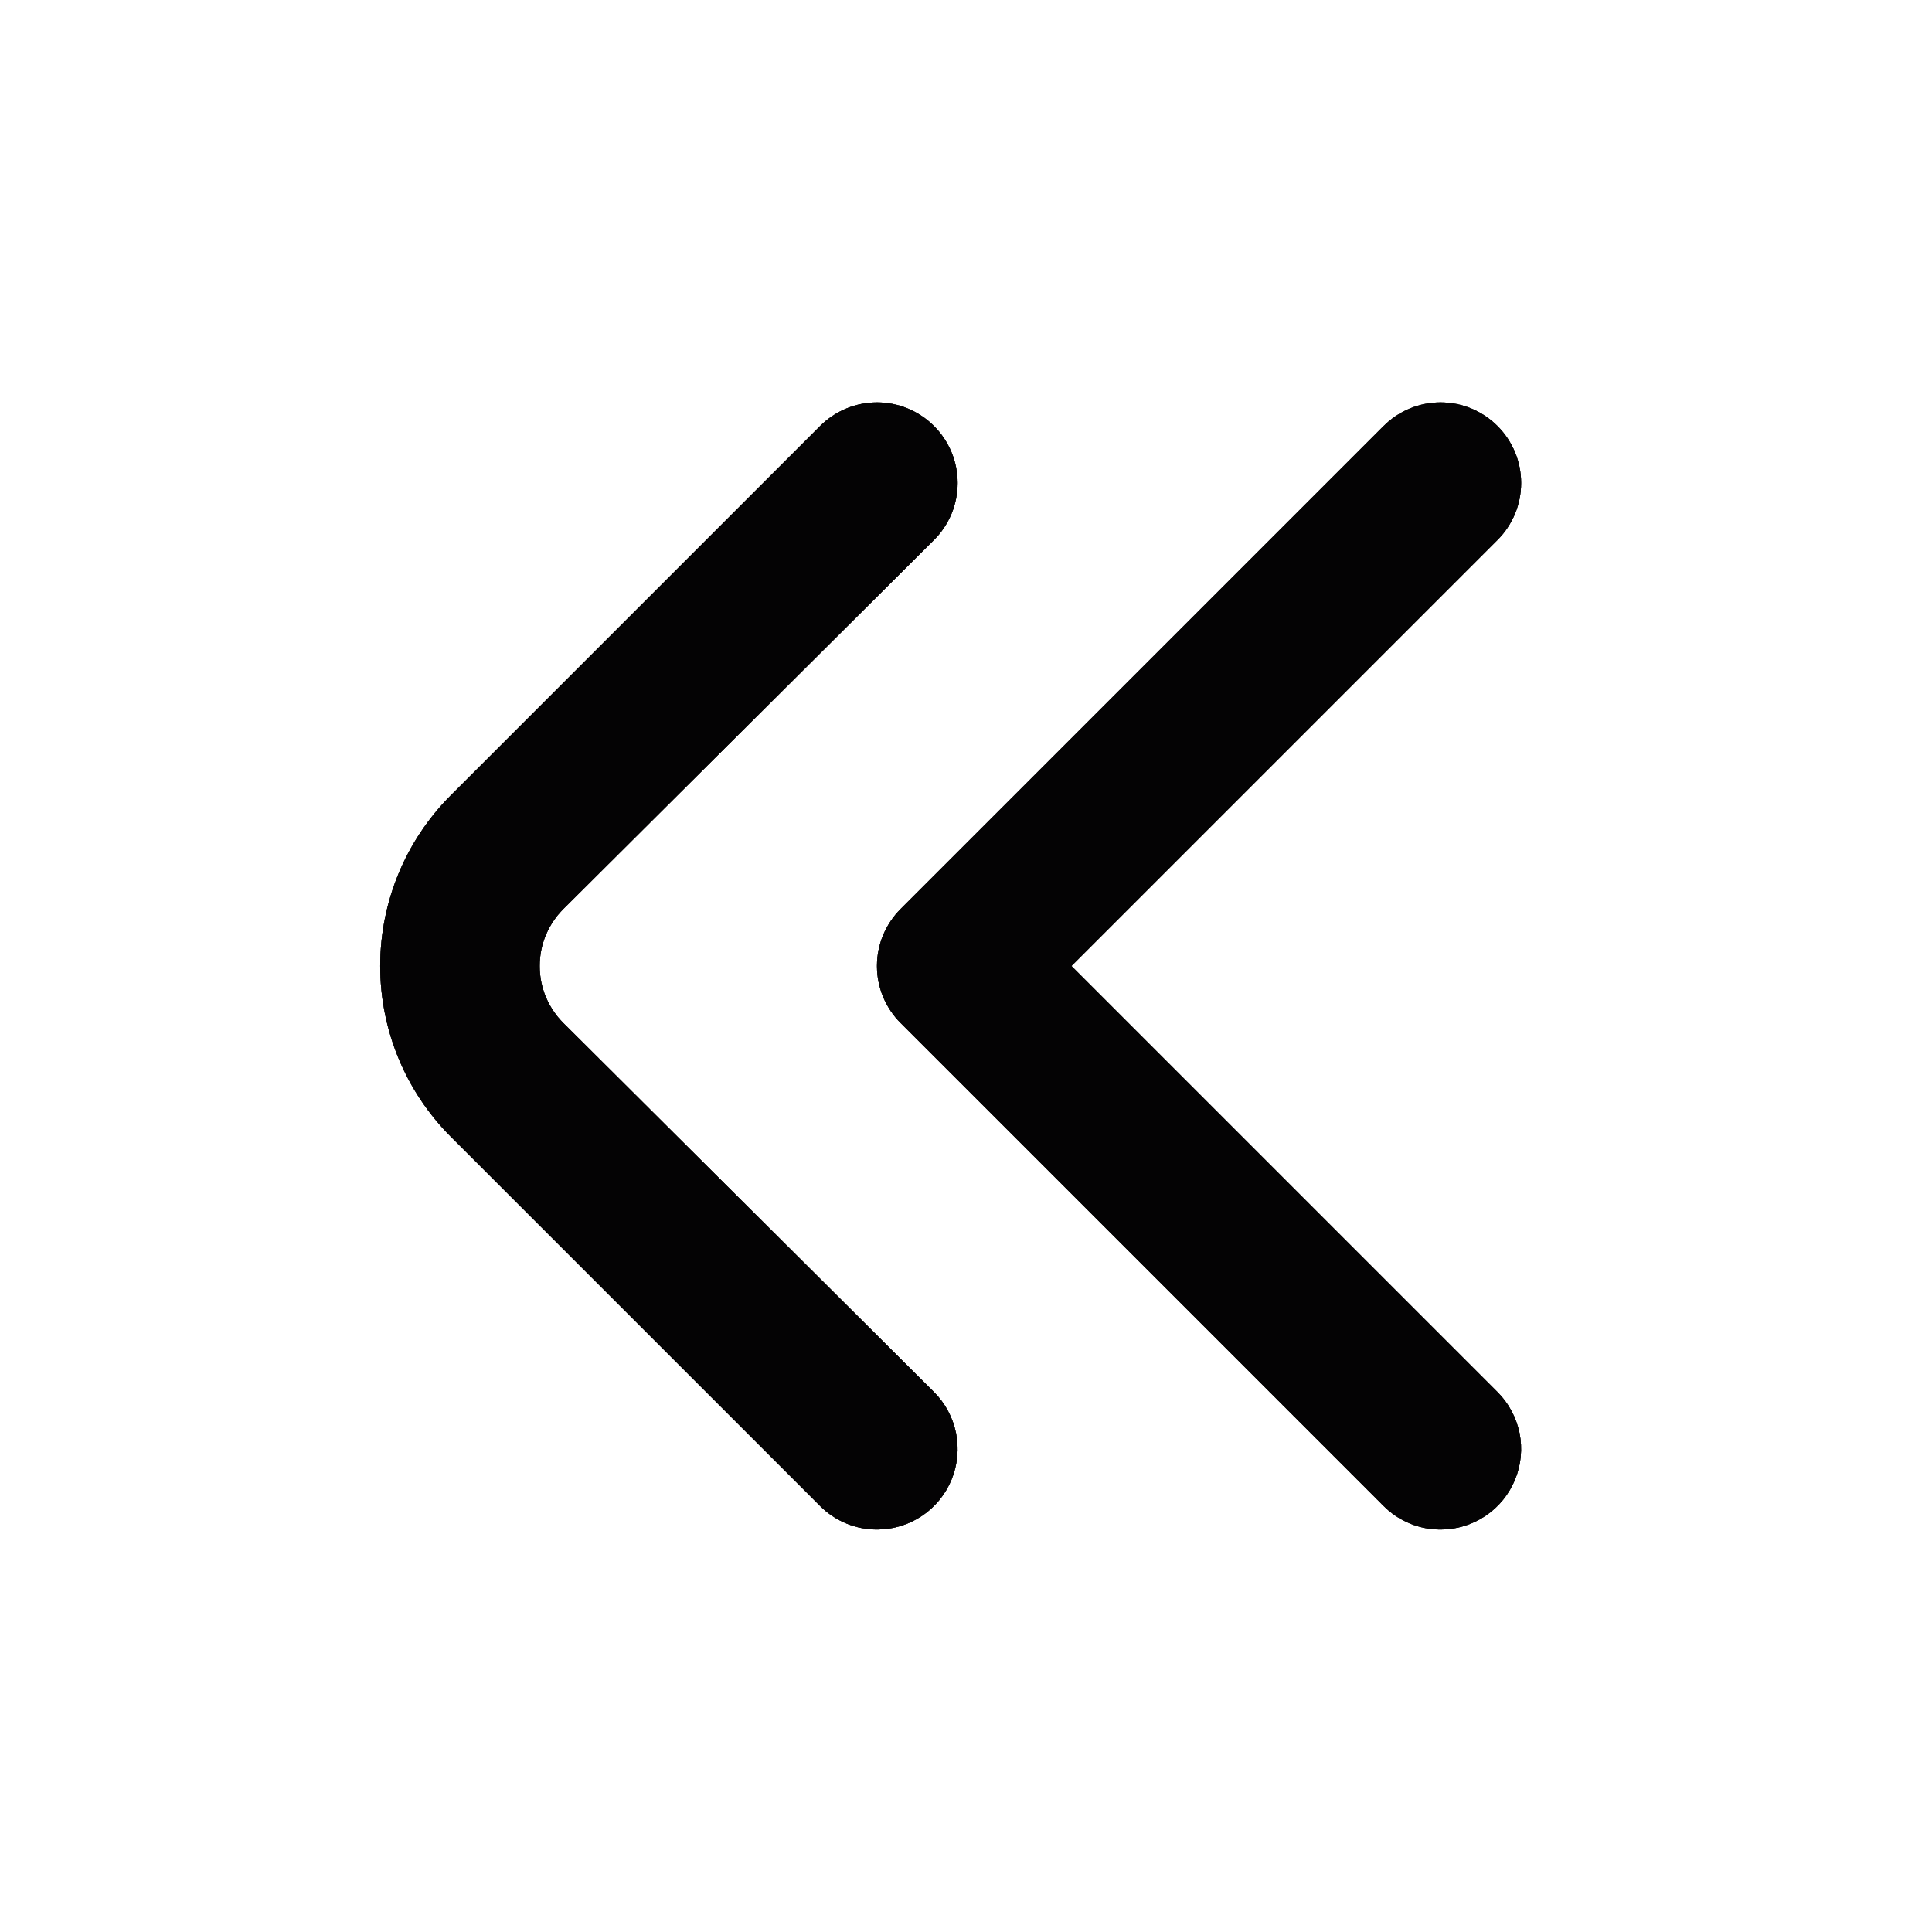 <svg width="24" height="24" viewBox="0 0 24 24" fill="none" xmlns="http://www.w3.org/2000/svg">
<g id="fi-rr-angle-double-small-right">
<g id="Vector">
<path d="M10.9 19C11.098 18.999 11.291 18.94 11.455 18.829C11.619 18.719 11.746 18.562 11.821 18.379C11.896 18.196 11.915 17.995 11.876 17.801C11.836 17.607 11.74 17.429 11.6 17.29L7 12.71C6.906 12.617 6.832 12.506 6.781 12.385C6.73 12.263 6.704 12.132 6.704 12C6.704 11.868 6.73 11.737 6.781 11.615C6.832 11.494 6.906 11.383 7 11.29L11.6 6.71C11.694 6.617 11.768 6.506 11.819 6.385C11.87 6.263 11.896 6.132 11.896 6C11.896 5.868 11.87 5.737 11.819 5.615C11.768 5.494 11.694 5.383 11.6 5.29C11.413 5.104 11.159 4.999 10.895 4.999C10.631 4.999 10.377 5.104 10.19 5.29L5.6 9.88C5.038 10.443 4.723 11.205 4.723 12C4.723 12.795 5.038 13.557 5.6 14.12L10.19 18.71C10.283 18.803 10.394 18.876 10.516 18.926C10.638 18.976 10.768 19.001 10.9 19Z" fill="#231F20"/>
<path d="M10.9 19C11.098 18.999 11.291 18.94 11.455 18.829C11.619 18.719 11.746 18.562 11.821 18.379C11.896 18.196 11.915 17.995 11.876 17.801C11.836 17.607 11.74 17.429 11.6 17.29L7 12.71C6.906 12.617 6.832 12.506 6.781 12.385C6.73 12.263 6.704 12.132 6.704 12C6.704 11.868 6.73 11.737 6.781 11.615C6.832 11.494 6.906 11.383 7 11.29L11.6 6.71C11.694 6.617 11.768 6.506 11.819 6.385C11.87 6.263 11.896 6.132 11.896 6C11.896 5.868 11.87 5.737 11.819 5.615C11.768 5.494 11.694 5.383 11.6 5.29C11.413 5.104 11.159 4.999 10.895 4.999C10.631 4.999 10.377 5.104 10.19 5.29L5.6 9.88C5.038 10.443 4.723 11.205 4.723 12C4.723 12.795 5.038 13.557 5.6 14.12L10.19 18.71C10.283 18.803 10.394 18.876 10.516 18.926C10.638 18.976 10.768 19.001 10.9 19Z" fill="black" fill-opacity="0.2"/>
<path d="M10.9 19C11.098 18.999 11.291 18.94 11.455 18.829C11.619 18.719 11.746 18.562 11.821 18.379C11.896 18.196 11.915 17.995 11.876 17.801C11.836 17.607 11.74 17.429 11.6 17.29L7 12.71C6.906 12.617 6.832 12.506 6.781 12.385C6.73 12.263 6.704 12.132 6.704 12C6.704 11.868 6.73 11.737 6.781 11.615C6.832 11.494 6.906 11.383 7 11.29L11.6 6.71C11.694 6.617 11.768 6.506 11.819 6.385C11.87 6.263 11.896 6.132 11.896 6C11.896 5.868 11.87 5.737 11.819 5.615C11.768 5.494 11.694 5.383 11.6 5.29C11.413 5.104 11.159 4.999 10.895 4.999C10.631 4.999 10.377 5.104 10.19 5.29L5.6 9.88C5.038 10.443 4.723 11.205 4.723 12C4.723 12.795 5.038 13.557 5.6 14.12L10.19 18.71C10.283 18.803 10.394 18.876 10.516 18.926C10.638 18.976 10.768 19.001 10.9 19Z" fill="black" fill-opacity="0.2"/>
<path d="M10.9 19C11.098 18.999 11.291 18.94 11.455 18.829C11.619 18.719 11.746 18.562 11.821 18.379C11.896 18.196 11.915 17.995 11.876 17.801C11.836 17.607 11.74 17.429 11.6 17.29L7 12.71C6.906 12.617 6.832 12.506 6.781 12.385C6.73 12.263 6.704 12.132 6.704 12C6.704 11.868 6.73 11.737 6.781 11.615C6.832 11.494 6.906 11.383 7 11.29L11.6 6.71C11.694 6.617 11.768 6.506 11.819 6.385C11.87 6.263 11.896 6.132 11.896 6C11.896 5.868 11.87 5.737 11.819 5.615C11.768 5.494 11.694 5.383 11.6 5.29C11.413 5.104 11.159 4.999 10.895 4.999C10.631 4.999 10.377 5.104 10.19 5.29L5.6 9.88C5.038 10.443 4.723 11.205 4.723 12C4.723 12.795 5.038 13.557 5.6 14.12L10.19 18.71C10.283 18.803 10.394 18.876 10.516 18.926C10.638 18.976 10.768 19.001 10.9 19Z" fill="black" fill-opacity="0.2"/>
<path d="M10.9 19C11.098 18.999 11.291 18.94 11.455 18.829C11.619 18.719 11.746 18.562 11.821 18.379C11.896 18.196 11.915 17.995 11.876 17.801C11.836 17.607 11.74 17.429 11.6 17.29L7 12.71C6.906 12.617 6.832 12.506 6.781 12.385C6.73 12.263 6.704 12.132 6.704 12C6.704 11.868 6.73 11.737 6.781 11.615C6.832 11.494 6.906 11.383 7 11.29L11.6 6.71C11.694 6.617 11.768 6.506 11.819 6.385C11.87 6.263 11.896 6.132 11.896 6C11.896 5.868 11.87 5.737 11.819 5.615C11.768 5.494 11.694 5.383 11.6 5.29C11.413 5.104 11.159 4.999 10.895 4.999C10.631 4.999 10.377 5.104 10.19 5.29L5.6 9.88C5.038 10.443 4.723 11.205 4.723 12C4.723 12.795 5.038 13.557 5.6 14.12L10.19 18.71C10.283 18.803 10.394 18.876 10.516 18.926C10.638 18.976 10.768 19.001 10.9 19Z" fill="black" fill-opacity="0.2"/>
<path d="M10.9 19C11.098 18.999 11.291 18.94 11.455 18.829C11.619 18.719 11.746 18.562 11.821 18.379C11.896 18.196 11.915 17.995 11.876 17.801C11.836 17.607 11.74 17.429 11.6 17.29L7 12.71C6.906 12.617 6.832 12.506 6.781 12.385C6.73 12.263 6.704 12.132 6.704 12C6.704 11.868 6.73 11.737 6.781 11.615C6.832 11.494 6.906 11.383 7 11.29L11.6 6.71C11.694 6.617 11.768 6.506 11.819 6.385C11.87 6.263 11.896 6.132 11.896 6C11.896 5.868 11.87 5.737 11.819 5.615C11.768 5.494 11.694 5.383 11.6 5.29C11.413 5.104 11.159 4.999 10.895 4.999C10.631 4.999 10.377 5.104 10.19 5.29L5.6 9.88C5.038 10.443 4.723 11.205 4.723 12C4.723 12.795 5.038 13.557 5.6 14.12L10.19 18.71C10.283 18.803 10.394 18.876 10.516 18.926C10.638 18.976 10.768 19.001 10.9 19Z" fill="black" fill-opacity="0.2"/>
<path d="M10.9 19C11.098 18.999 11.291 18.94 11.455 18.829C11.619 18.719 11.746 18.562 11.821 18.379C11.896 18.196 11.915 17.995 11.876 17.801C11.836 17.607 11.74 17.429 11.6 17.29L7 12.71C6.906 12.617 6.832 12.506 6.781 12.385C6.73 12.263 6.704 12.132 6.704 12C6.704 11.868 6.73 11.737 6.781 11.615C6.832 11.494 6.906 11.383 7 11.29L11.6 6.71C11.694 6.617 11.768 6.506 11.819 6.385C11.87 6.263 11.896 6.132 11.896 6C11.896 5.868 11.87 5.737 11.819 5.615C11.768 5.494 11.694 5.383 11.6 5.29C11.413 5.104 11.159 4.999 10.895 4.999C10.631 4.999 10.377 5.104 10.19 5.29L5.6 9.88C5.038 10.443 4.723 11.205 4.723 12C4.723 12.795 5.038 13.557 5.6 14.12L10.19 18.71C10.283 18.803 10.394 18.876 10.516 18.926C10.638 18.976 10.768 19.001 10.9 19Z" fill="black" fill-opacity="0.2"/>
<path d="M10.9 19C11.098 18.999 11.291 18.94 11.455 18.829C11.619 18.719 11.746 18.562 11.821 18.379C11.896 18.196 11.915 17.995 11.876 17.801C11.836 17.607 11.74 17.429 11.6 17.29L7 12.71C6.906 12.617 6.832 12.506 6.781 12.385C6.73 12.263 6.704 12.132 6.704 12C6.704 11.868 6.73 11.737 6.781 11.615C6.832 11.494 6.906 11.383 7 11.29L11.6 6.71C11.694 6.617 11.768 6.506 11.819 6.385C11.87 6.263 11.896 6.132 11.896 6C11.896 5.868 11.87 5.737 11.819 5.615C11.768 5.494 11.694 5.383 11.6 5.29C11.413 5.104 11.159 4.999 10.895 4.999C10.631 4.999 10.377 5.104 10.19 5.29L5.6 9.88C5.038 10.443 4.723 11.205 4.723 12C4.723 12.795 5.038 13.557 5.6 14.12L10.19 18.71C10.283 18.803 10.394 18.876 10.516 18.926C10.638 18.976 10.768 19.001 10.9 19Z" fill="black" fill-opacity="0.2"/>
<path d="M10.9 19C11.098 18.999 11.291 18.94 11.455 18.829C11.619 18.719 11.746 18.562 11.821 18.379C11.896 18.196 11.915 17.995 11.876 17.801C11.836 17.607 11.74 17.429 11.6 17.29L7 12.71C6.906 12.617 6.832 12.506 6.781 12.385C6.73 12.263 6.704 12.132 6.704 12C6.704 11.868 6.73 11.737 6.781 11.615C6.832 11.494 6.906 11.383 7 11.29L11.6 6.71C11.694 6.617 11.768 6.506 11.819 6.385C11.87 6.263 11.896 6.132 11.896 6C11.896 5.868 11.87 5.737 11.819 5.615C11.768 5.494 11.694 5.383 11.6 5.29C11.413 5.104 11.159 4.999 10.895 4.999C10.631 4.999 10.377 5.104 10.19 5.29L5.6 9.88C5.038 10.443 4.723 11.205 4.723 12C4.723 12.795 5.038 13.557 5.6 14.12L10.19 18.71C10.283 18.803 10.394 18.876 10.516 18.926C10.638 18.976 10.768 19.001 10.9 19Z" fill="black" fill-opacity="0.2"/>
<path d="M10.9 19C11.098 18.999 11.291 18.94 11.455 18.829C11.619 18.719 11.746 18.562 11.821 18.379C11.896 18.196 11.915 17.995 11.876 17.801C11.836 17.607 11.74 17.429 11.6 17.29L7 12.71C6.906 12.617 6.832 12.506 6.781 12.385C6.73 12.263 6.704 12.132 6.704 12C6.704 11.868 6.73 11.737 6.781 11.615C6.832 11.494 6.906 11.383 7 11.29L11.6 6.71C11.694 6.617 11.768 6.506 11.819 6.385C11.87 6.263 11.896 6.132 11.896 6C11.896 5.868 11.87 5.737 11.819 5.615C11.768 5.494 11.694 5.383 11.6 5.29C11.413 5.104 11.159 4.999 10.895 4.999C10.631 4.999 10.377 5.104 10.19 5.29L5.6 9.88C5.038 10.443 4.723 11.205 4.723 12C4.723 12.795 5.038 13.557 5.6 14.12L10.19 18.71C10.283 18.803 10.394 18.876 10.516 18.926C10.638 18.976 10.768 19.001 10.9 19Z" fill="black" fill-opacity="0.2"/>
<path d="M10.9 19C11.098 18.999 11.291 18.94 11.455 18.829C11.619 18.719 11.746 18.562 11.821 18.379C11.896 18.196 11.915 17.995 11.876 17.801C11.836 17.607 11.74 17.429 11.6 17.29L7 12.71C6.906 12.617 6.832 12.506 6.781 12.385C6.73 12.263 6.704 12.132 6.704 12C6.704 11.868 6.73 11.737 6.781 11.615C6.832 11.494 6.906 11.383 7 11.29L11.6 6.71C11.694 6.617 11.768 6.506 11.819 6.385C11.87 6.263 11.896 6.132 11.896 6C11.896 5.868 11.87 5.737 11.819 5.615C11.768 5.494 11.694 5.383 11.6 5.29C11.413 5.104 11.159 4.999 10.895 4.999C10.631 4.999 10.377 5.104 10.19 5.29L5.6 9.88C5.038 10.443 4.723 11.205 4.723 12C4.723 12.795 5.038 13.557 5.6 14.12L10.19 18.71C10.283 18.803 10.394 18.876 10.516 18.926C10.638 18.976 10.768 19.001 10.9 19Z" fill="black" fill-opacity="0.2"/>
</g>
<g id="Vector_2">
<path d="M17.9 19C18.098 18.999 18.291 18.94 18.455 18.829C18.619 18.719 18.746 18.562 18.821 18.379C18.896 18.196 18.915 17.995 18.876 17.801C18.836 17.607 18.74 17.429 18.6 17.29L13.31 12L18.6 6.71C18.694 6.617 18.768 6.506 18.819 6.385C18.87 6.263 18.896 6.132 18.896 6C18.896 5.868 18.87 5.737 18.819 5.615C18.768 5.494 18.694 5.383 18.6 5.29C18.413 5.104 18.159 4.999 17.895 4.999C17.631 4.999 17.377 5.104 17.19 5.29L11.19 11.29C11.096 11.383 11.022 11.494 10.971 11.615C10.92 11.737 10.894 11.868 10.894 12C10.894 12.132 10.92 12.263 10.971 12.385C11.022 12.506 11.096 12.617 11.19 12.71L17.19 18.71C17.283 18.803 17.394 18.876 17.516 18.926C17.638 18.976 17.768 19.001 17.9 19Z" fill="#231F20"/>
<path d="M17.9 19C18.098 18.999 18.291 18.94 18.455 18.829C18.619 18.719 18.746 18.562 18.821 18.379C18.896 18.196 18.915 17.995 18.876 17.801C18.836 17.607 18.74 17.429 18.6 17.29L13.31 12L18.6 6.71C18.694 6.617 18.768 6.506 18.819 6.385C18.87 6.263 18.896 6.132 18.896 6C18.896 5.868 18.87 5.737 18.819 5.615C18.768 5.494 18.694 5.383 18.6 5.29C18.413 5.104 18.159 4.999 17.895 4.999C17.631 4.999 17.377 5.104 17.19 5.29L11.19 11.29C11.096 11.383 11.022 11.494 10.971 11.615C10.92 11.737 10.894 11.868 10.894 12C10.894 12.132 10.92 12.263 10.971 12.385C11.022 12.506 11.096 12.617 11.19 12.71L17.19 18.71C17.283 18.803 17.394 18.876 17.516 18.926C17.638 18.976 17.768 19.001 17.9 19Z" fill="black" fill-opacity="0.2"/>
<path d="M17.9 19C18.098 18.999 18.291 18.94 18.455 18.829C18.619 18.719 18.746 18.562 18.821 18.379C18.896 18.196 18.915 17.995 18.876 17.801C18.836 17.607 18.74 17.429 18.6 17.29L13.31 12L18.6 6.71C18.694 6.617 18.768 6.506 18.819 6.385C18.87 6.263 18.896 6.132 18.896 6C18.896 5.868 18.87 5.737 18.819 5.615C18.768 5.494 18.694 5.383 18.6 5.29C18.413 5.104 18.159 4.999 17.895 4.999C17.631 4.999 17.377 5.104 17.19 5.29L11.19 11.29C11.096 11.383 11.022 11.494 10.971 11.615C10.92 11.737 10.894 11.868 10.894 12C10.894 12.132 10.92 12.263 10.971 12.385C11.022 12.506 11.096 12.617 11.19 12.71L17.19 18.71C17.283 18.803 17.394 18.876 17.516 18.926C17.638 18.976 17.768 19.001 17.9 19Z" fill="black" fill-opacity="0.2"/>
<path d="M17.9 19C18.098 18.999 18.291 18.94 18.455 18.829C18.619 18.719 18.746 18.562 18.821 18.379C18.896 18.196 18.915 17.995 18.876 17.801C18.836 17.607 18.74 17.429 18.6 17.29L13.31 12L18.6 6.71C18.694 6.617 18.768 6.506 18.819 6.385C18.87 6.263 18.896 6.132 18.896 6C18.896 5.868 18.87 5.737 18.819 5.615C18.768 5.494 18.694 5.383 18.6 5.29C18.413 5.104 18.159 4.999 17.895 4.999C17.631 4.999 17.377 5.104 17.19 5.29L11.19 11.29C11.096 11.383 11.022 11.494 10.971 11.615C10.92 11.737 10.894 11.868 10.894 12C10.894 12.132 10.92 12.263 10.971 12.385C11.022 12.506 11.096 12.617 11.19 12.71L17.19 18.71C17.283 18.803 17.394 18.876 17.516 18.926C17.638 18.976 17.768 19.001 17.9 19Z" fill="black" fill-opacity="0.2"/>
<path d="M17.9 19C18.098 18.999 18.291 18.94 18.455 18.829C18.619 18.719 18.746 18.562 18.821 18.379C18.896 18.196 18.915 17.995 18.876 17.801C18.836 17.607 18.74 17.429 18.6 17.29L13.31 12L18.6 6.71C18.694 6.617 18.768 6.506 18.819 6.385C18.87 6.263 18.896 6.132 18.896 6C18.896 5.868 18.87 5.737 18.819 5.615C18.768 5.494 18.694 5.383 18.6 5.29C18.413 5.104 18.159 4.999 17.895 4.999C17.631 4.999 17.377 5.104 17.19 5.29L11.19 11.29C11.096 11.383 11.022 11.494 10.971 11.615C10.92 11.737 10.894 11.868 10.894 12C10.894 12.132 10.92 12.263 10.971 12.385C11.022 12.506 11.096 12.617 11.19 12.71L17.19 18.71C17.283 18.803 17.394 18.876 17.516 18.926C17.638 18.976 17.768 19.001 17.9 19Z" fill="black" fill-opacity="0.2"/>
<path d="M17.9 19C18.098 18.999 18.291 18.94 18.455 18.829C18.619 18.719 18.746 18.562 18.821 18.379C18.896 18.196 18.915 17.995 18.876 17.801C18.836 17.607 18.74 17.429 18.6 17.29L13.31 12L18.6 6.71C18.694 6.617 18.768 6.506 18.819 6.385C18.87 6.263 18.896 6.132 18.896 6C18.896 5.868 18.87 5.737 18.819 5.615C18.768 5.494 18.694 5.383 18.6 5.29C18.413 5.104 18.159 4.999 17.895 4.999C17.631 4.999 17.377 5.104 17.19 5.29L11.19 11.29C11.096 11.383 11.022 11.494 10.971 11.615C10.92 11.737 10.894 11.868 10.894 12C10.894 12.132 10.92 12.263 10.971 12.385C11.022 12.506 11.096 12.617 11.19 12.71L17.19 18.71C17.283 18.803 17.394 18.876 17.516 18.926C17.638 18.976 17.768 19.001 17.9 19Z" fill="black" fill-opacity="0.2"/>
<path d="M17.9 19C18.098 18.999 18.291 18.94 18.455 18.829C18.619 18.719 18.746 18.562 18.821 18.379C18.896 18.196 18.915 17.995 18.876 17.801C18.836 17.607 18.74 17.429 18.6 17.29L13.31 12L18.6 6.71C18.694 6.617 18.768 6.506 18.819 6.385C18.87 6.263 18.896 6.132 18.896 6C18.896 5.868 18.87 5.737 18.819 5.615C18.768 5.494 18.694 5.383 18.6 5.29C18.413 5.104 18.159 4.999 17.895 4.999C17.631 4.999 17.377 5.104 17.19 5.29L11.19 11.29C11.096 11.383 11.022 11.494 10.971 11.615C10.92 11.737 10.894 11.868 10.894 12C10.894 12.132 10.92 12.263 10.971 12.385C11.022 12.506 11.096 12.617 11.19 12.71L17.19 18.71C17.283 18.803 17.394 18.876 17.516 18.926C17.638 18.976 17.768 19.001 17.9 19Z" fill="black" fill-opacity="0.2"/>
<path d="M17.9 19C18.098 18.999 18.291 18.94 18.455 18.829C18.619 18.719 18.746 18.562 18.821 18.379C18.896 18.196 18.915 17.995 18.876 17.801C18.836 17.607 18.74 17.429 18.6 17.29L13.31 12L18.6 6.71C18.694 6.617 18.768 6.506 18.819 6.385C18.87 6.263 18.896 6.132 18.896 6C18.896 5.868 18.87 5.737 18.819 5.615C18.768 5.494 18.694 5.383 18.6 5.29C18.413 5.104 18.159 4.999 17.895 4.999C17.631 4.999 17.377 5.104 17.19 5.29L11.19 11.29C11.096 11.383 11.022 11.494 10.971 11.615C10.92 11.737 10.894 11.868 10.894 12C10.894 12.132 10.92 12.263 10.971 12.385C11.022 12.506 11.096 12.617 11.19 12.71L17.19 18.71C17.283 18.803 17.394 18.876 17.516 18.926C17.638 18.976 17.768 19.001 17.9 19Z" fill="black" fill-opacity="0.2"/>
<path d="M17.9 19C18.098 18.999 18.291 18.94 18.455 18.829C18.619 18.719 18.746 18.562 18.821 18.379C18.896 18.196 18.915 17.995 18.876 17.801C18.836 17.607 18.74 17.429 18.6 17.29L13.31 12L18.6 6.71C18.694 6.617 18.768 6.506 18.819 6.385C18.87 6.263 18.896 6.132 18.896 6C18.896 5.868 18.87 5.737 18.819 5.615C18.768 5.494 18.694 5.383 18.6 5.29C18.413 5.104 18.159 4.999 17.895 4.999C17.631 4.999 17.377 5.104 17.19 5.29L11.19 11.29C11.096 11.383 11.022 11.494 10.971 11.615C10.92 11.737 10.894 11.868 10.894 12C10.894 12.132 10.92 12.263 10.971 12.385C11.022 12.506 11.096 12.617 11.19 12.71L17.19 18.71C17.283 18.803 17.394 18.876 17.516 18.926C17.638 18.976 17.768 19.001 17.9 19Z" fill="black" fill-opacity="0.2"/>
<path d="M17.9 19C18.098 18.999 18.291 18.94 18.455 18.829C18.619 18.719 18.746 18.562 18.821 18.379C18.896 18.196 18.915 17.995 18.876 17.801C18.836 17.607 18.74 17.429 18.6 17.29L13.31 12L18.6 6.71C18.694 6.617 18.768 6.506 18.819 6.385C18.87 6.263 18.896 6.132 18.896 6C18.896 5.868 18.87 5.737 18.819 5.615C18.768 5.494 18.694 5.383 18.6 5.29C18.413 5.104 18.159 4.999 17.895 4.999C17.631 4.999 17.377 5.104 17.19 5.29L11.19 11.29C11.096 11.383 11.022 11.494 10.971 11.615C10.92 11.737 10.894 11.868 10.894 12C10.894 12.132 10.92 12.263 10.971 12.385C11.022 12.506 11.096 12.617 11.19 12.71L17.19 18.71C17.283 18.803 17.394 18.876 17.516 18.926C17.638 18.976 17.768 19.001 17.9 19Z" fill="black" fill-opacity="0.2"/>
<path d="M17.9 19C18.098 18.999 18.291 18.94 18.455 18.829C18.619 18.719 18.746 18.562 18.821 18.379C18.896 18.196 18.915 17.995 18.876 17.801C18.836 17.607 18.74 17.429 18.6 17.29L13.31 12L18.6 6.71C18.694 6.617 18.768 6.506 18.819 6.385C18.87 6.263 18.896 6.132 18.896 6C18.896 5.868 18.87 5.737 18.819 5.615C18.768 5.494 18.694 5.383 18.6 5.29C18.413 5.104 18.159 4.999 17.895 4.999C17.631 4.999 17.377 5.104 17.19 5.29L11.19 11.29C11.096 11.383 11.022 11.494 10.971 11.615C10.92 11.737 10.894 11.868 10.894 12C10.894 12.132 10.92 12.263 10.971 12.385C11.022 12.506 11.096 12.617 11.19 12.71L17.19 18.71C17.283 18.803 17.394 18.876 17.516 18.926C17.638 18.976 17.768 19.001 17.9 19Z" fill="black" fill-opacity="0.2"/>
</g>
</g>
</svg>
